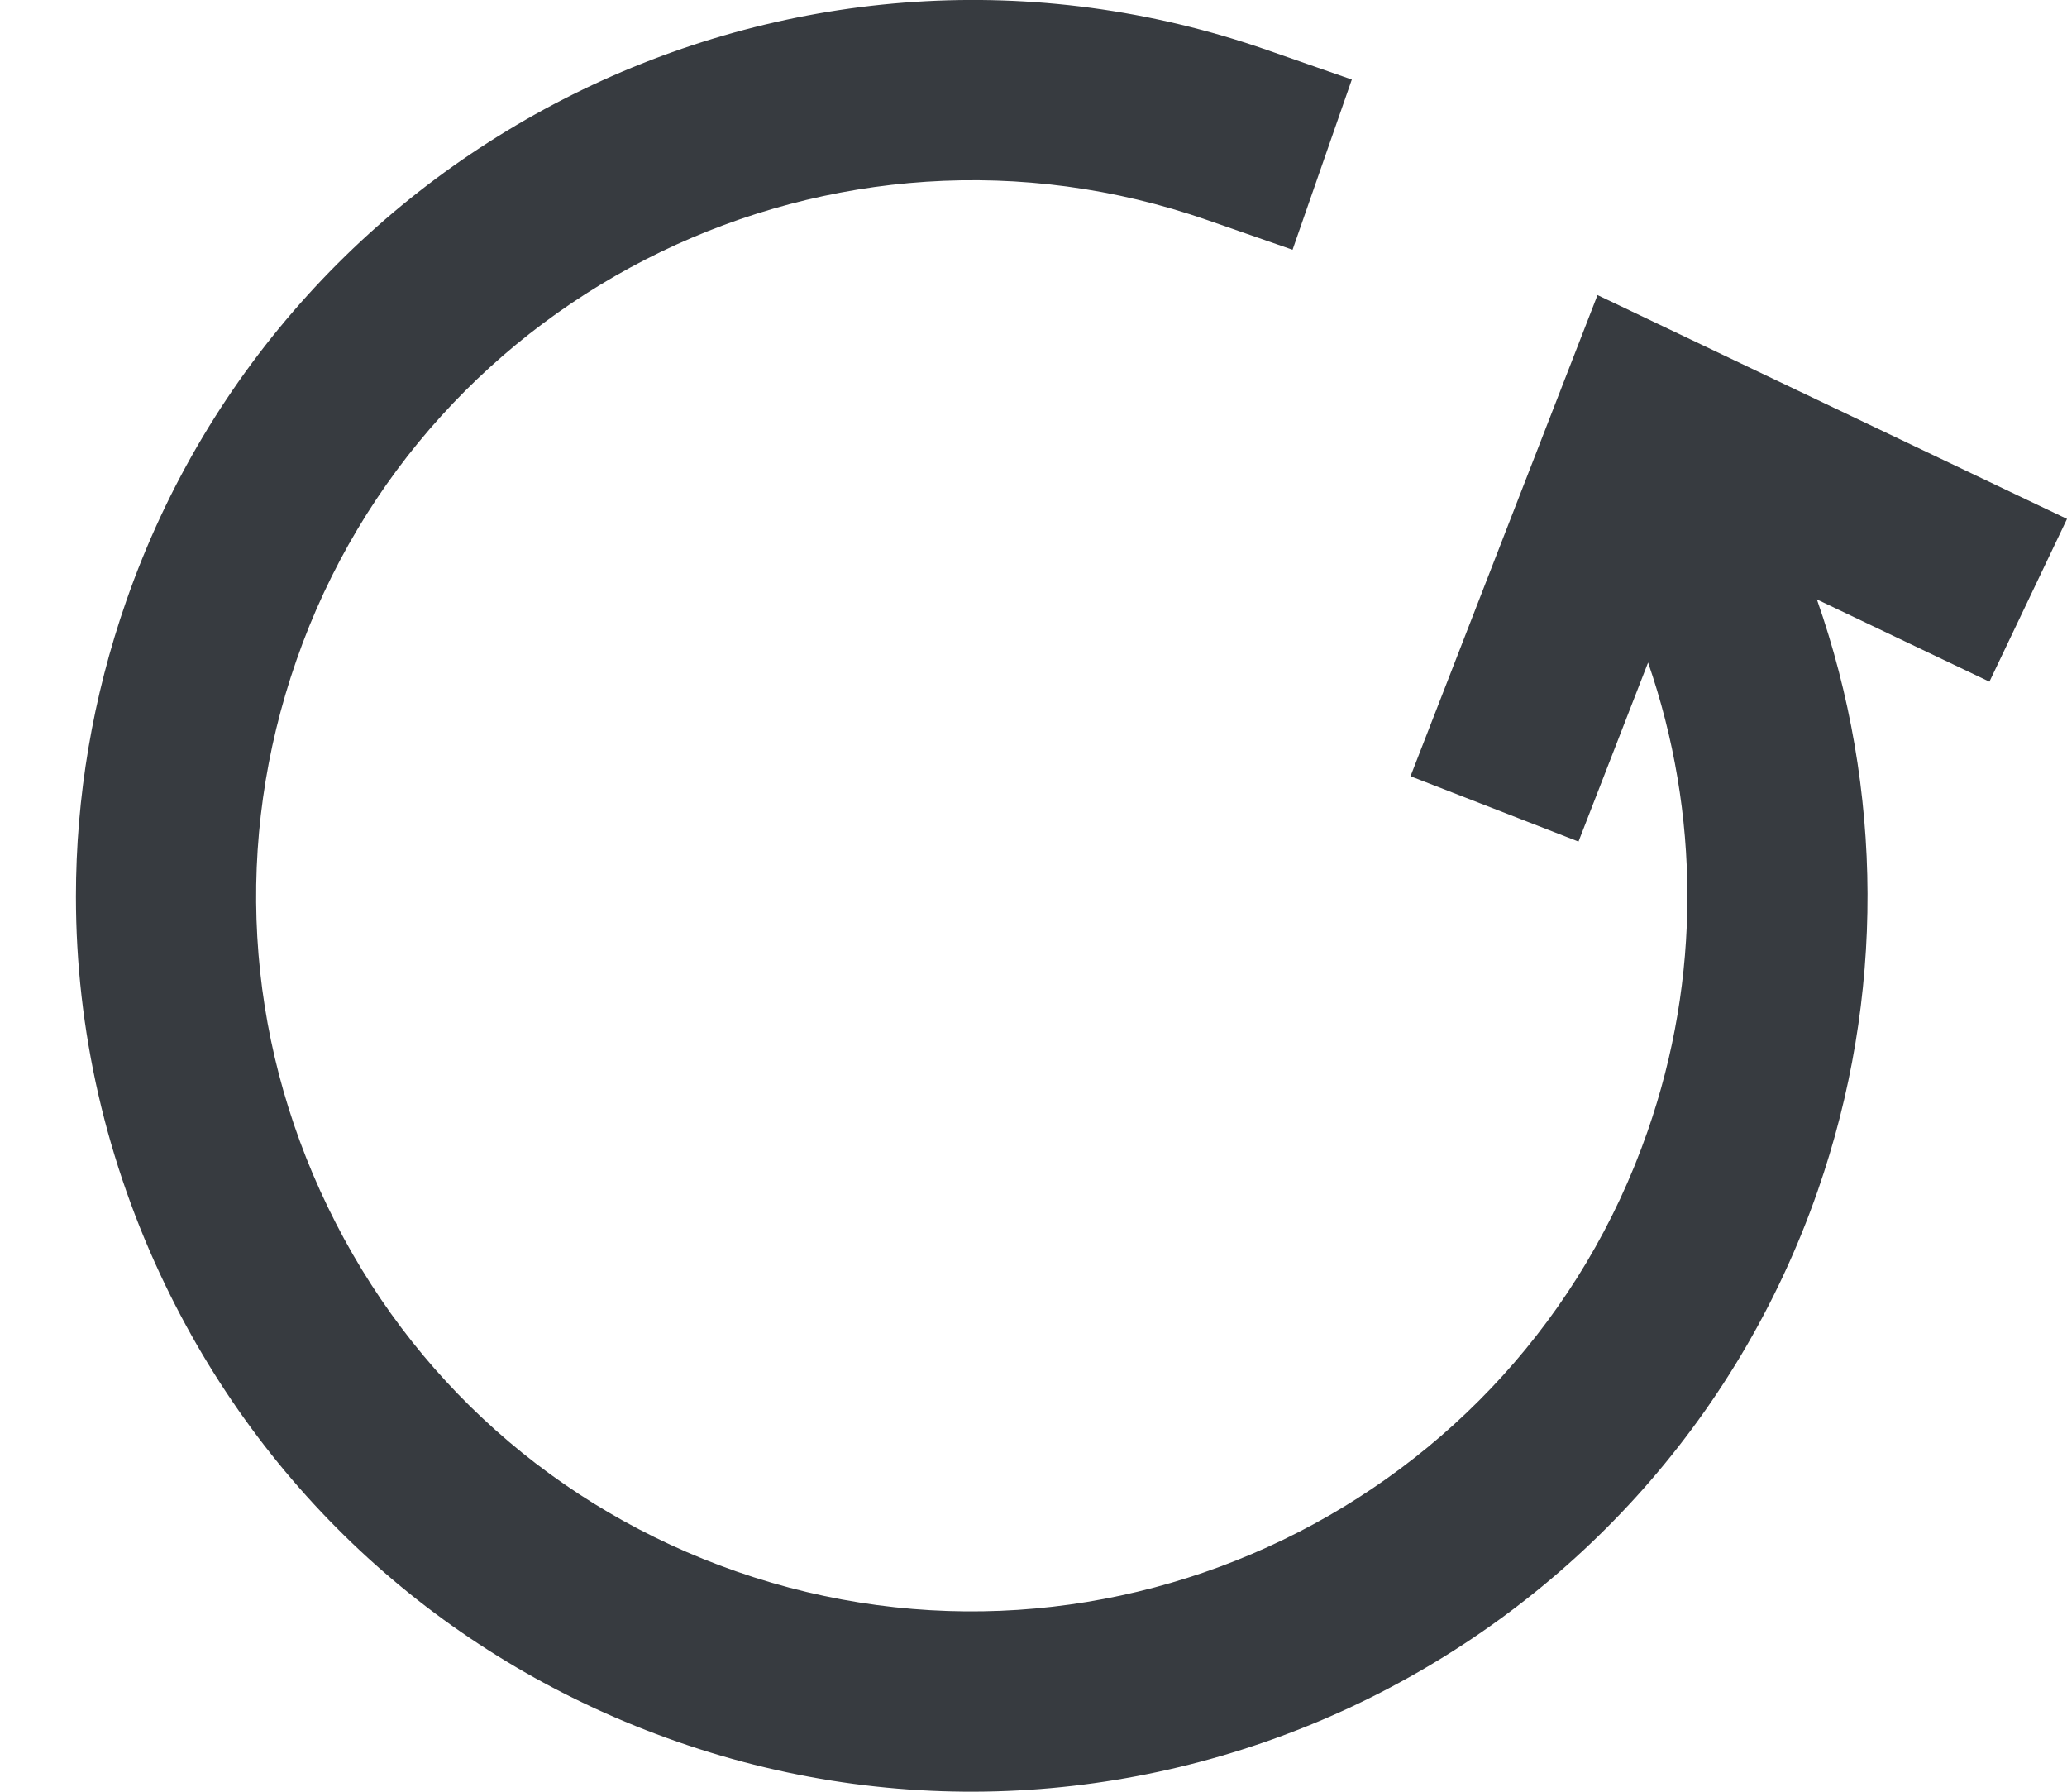 <?xml version="1.0" encoding="UTF-8"?> <svg xmlns="http://www.w3.org/2000/svg" width="15" height="13" viewBox="0 0 15 13" fill="none"><path d="M9.81 0.577L9.38 1.812L8.762 1.597C6.059 0.655 3.093 2.088 2.151 4.791C1.694 6.101 1.775 7.51 2.379 8.758C2.982 10.007 4.036 10.946 5.345 11.402C8.048 12.344 11.014 10.912 11.956 8.209C12.344 7.097 12.338 5.901 11.96 4.807L11.455 6.106L10.236 5.632L11.593 2.141L15 3.765L14.437 4.946L13.185 4.349C13.668 5.727 13.68 7.236 13.191 8.64C12.011 12.023 8.299 13.817 4.915 12.637C3.276 12.066 1.956 10.891 1.201 9.327C0.769 8.432 0.551 7.471 0.551 6.505C0.551 5.785 0.672 5.061 0.916 4.361C2.096 0.977 5.809 -0.817 9.193 0.362L9.81 0.577Z" fill="#373B40"></path></svg> 